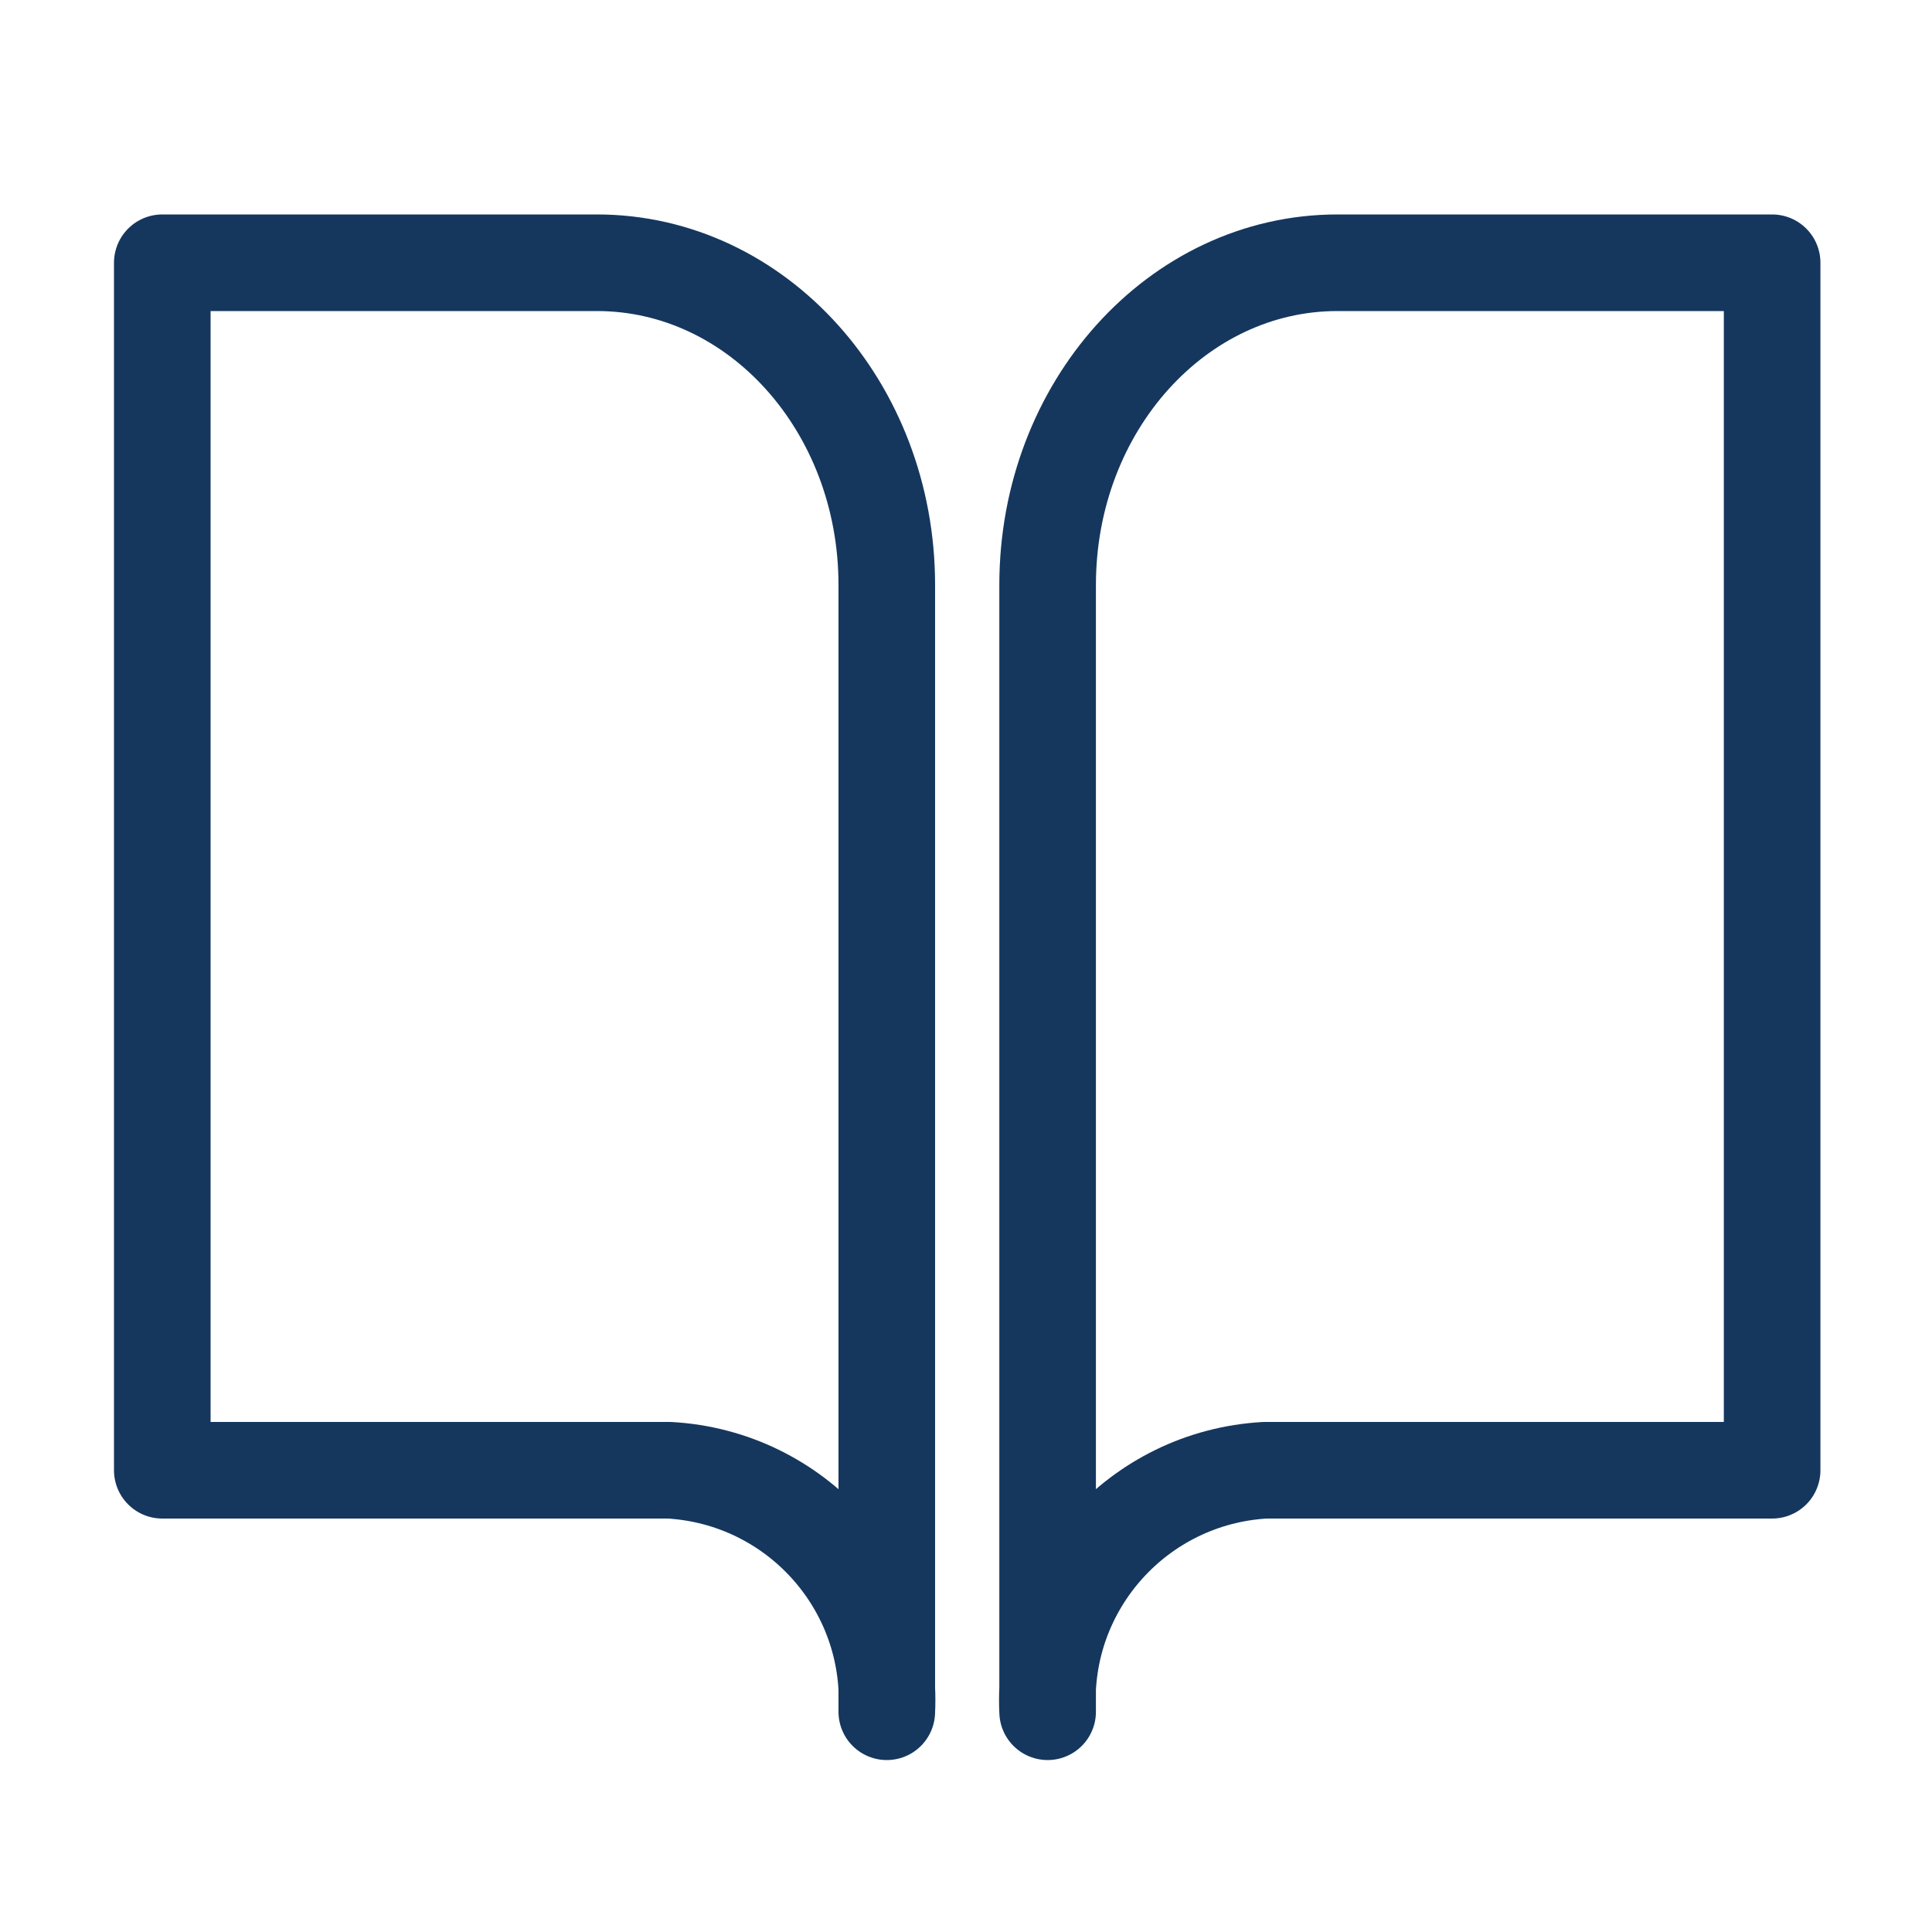 <?xml version="1.0" encoding="utf-8"?>
<!-- Generator: Adobe Illustrator 25.4.1, SVG Export Plug-In . SVG Version: 6.00 Build 0)  -->
<svg version="1.1" id="Layer_1" xmlns="http://www.w3.org/2000/svg" xmlns:xlink="http://www.w3.org/1999/xlink" x="0px" y="0px"
	 viewBox="0 0 40 40" style="enable-background:new 0 0 40 40;" xml:space="preserve">
<style type="text/css">
	.st0{fill:none;stroke:#15375E;stroke-width:2;stroke-linecap:round;stroke-linejoin:round;}
</style>
<g id="Icon_feather-book-open" transform="translate(-2 -3.5)">
	<path id="Path_5326" class="st0" d="M5.36,8.94h9c3.31,0,6,2.98,6,6.67v23.33c0.13-2.62-1.88-4.85-4.5-5H5.36V8.94z"/>
	<path id="Path_5327" class="st0" d="M38.69,8.94h-9c-3.31,0-6,2.98-6,6.67v23.33c-0.13-2.62,1.88-4.85,4.5-5h10.5V8.94z"/>
</g>
</svg>
